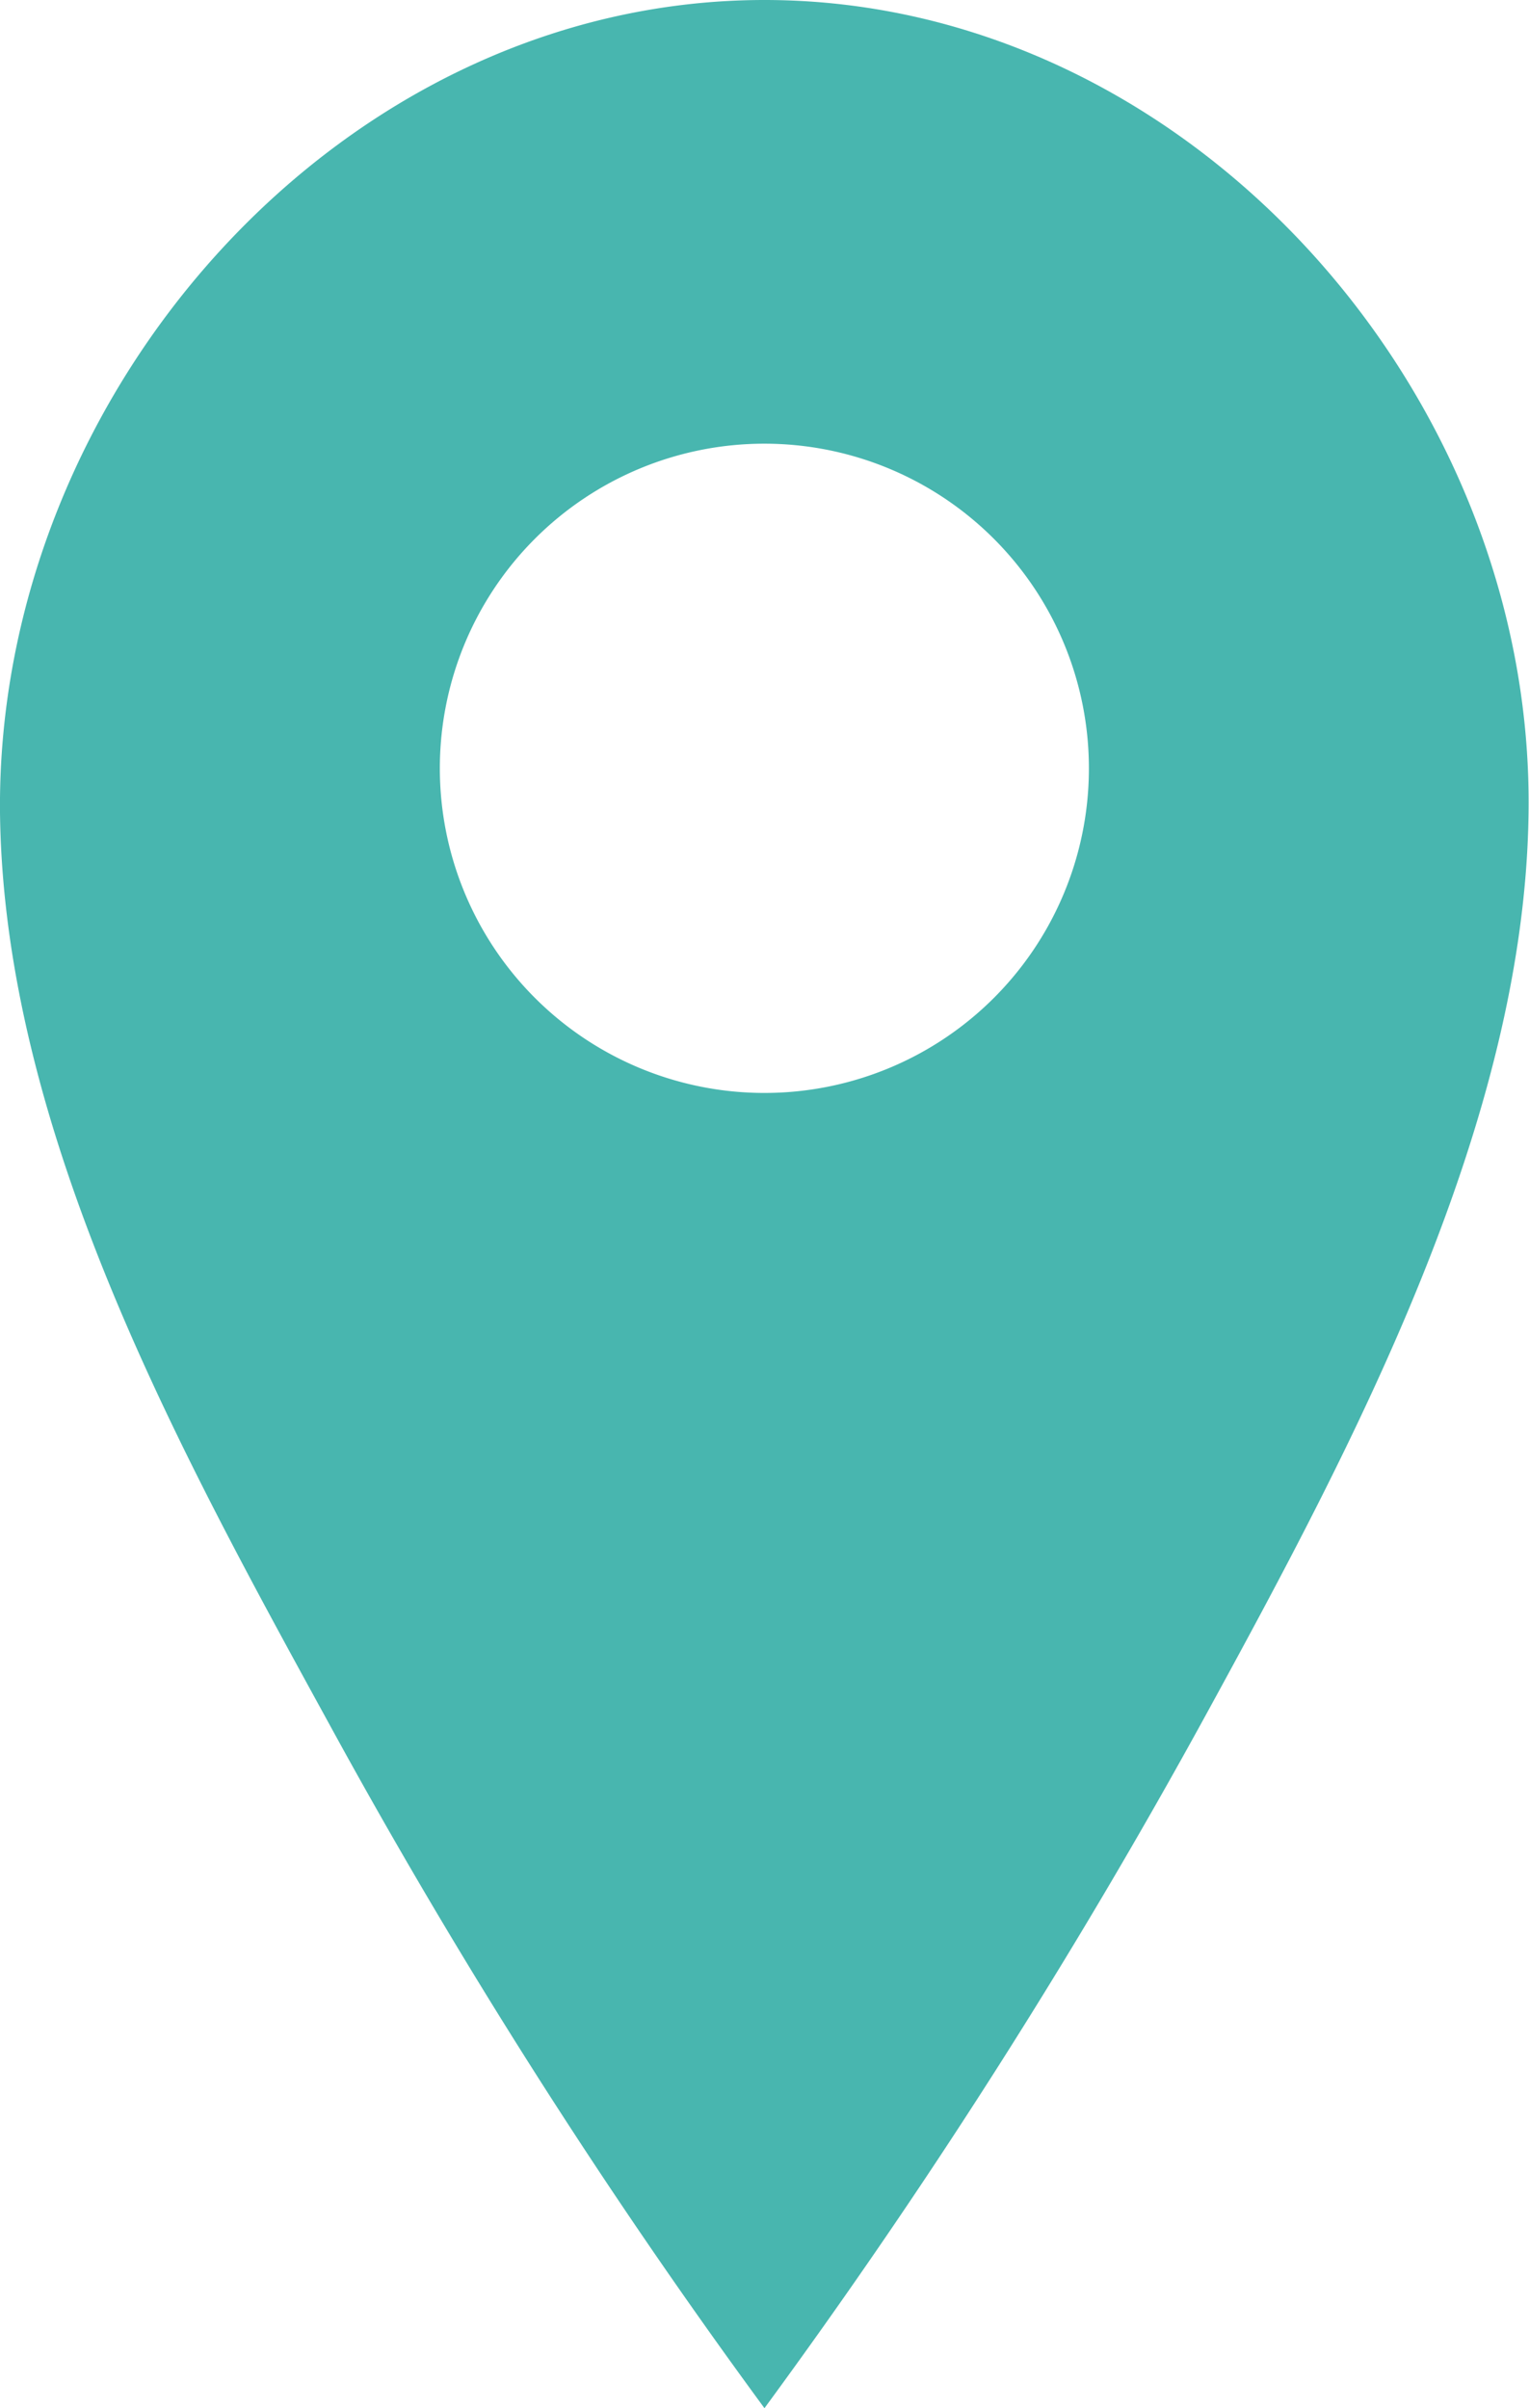 <svg xmlns="http://www.w3.org/2000/svg" xmlns:xlink="http://www.w3.org/1999/xlink" width="17.305" height="27.246" viewBox="0 0 17.305 27.246">
  <defs>
    <clipPath id="clip-path">
      <rect id="長方形_92" data-name="長方形 92" width="17.305" height="27.246" fill="#48b6af"/>
    </clipPath>
  </defs>
  <g id="グループ_50" data-name="グループ 50" clip-path="url(#clip-path)">
    <path id="パス_3318" data-name="パス 3318" d="M8.652,0C3.876,0-.043,4.419,0,9.192c.04,3.613,2.042,7.242,3.714,10.292a68.694,68.694,0,0,0,4.938,7.763,70.357,70.357,0,0,0,4.991-7.835C15.33,16.329,17.258,12.7,17.3,9.192,17.364,4.419,13.43,0,8.652,0m0,12.366a3.673,3.673,0,1,1,3.672-3.675,3.671,3.671,0,0,1-3.672,3.675" transform="translate(0 0)" fill="#48b6af"/>
  </g>
</svg>
